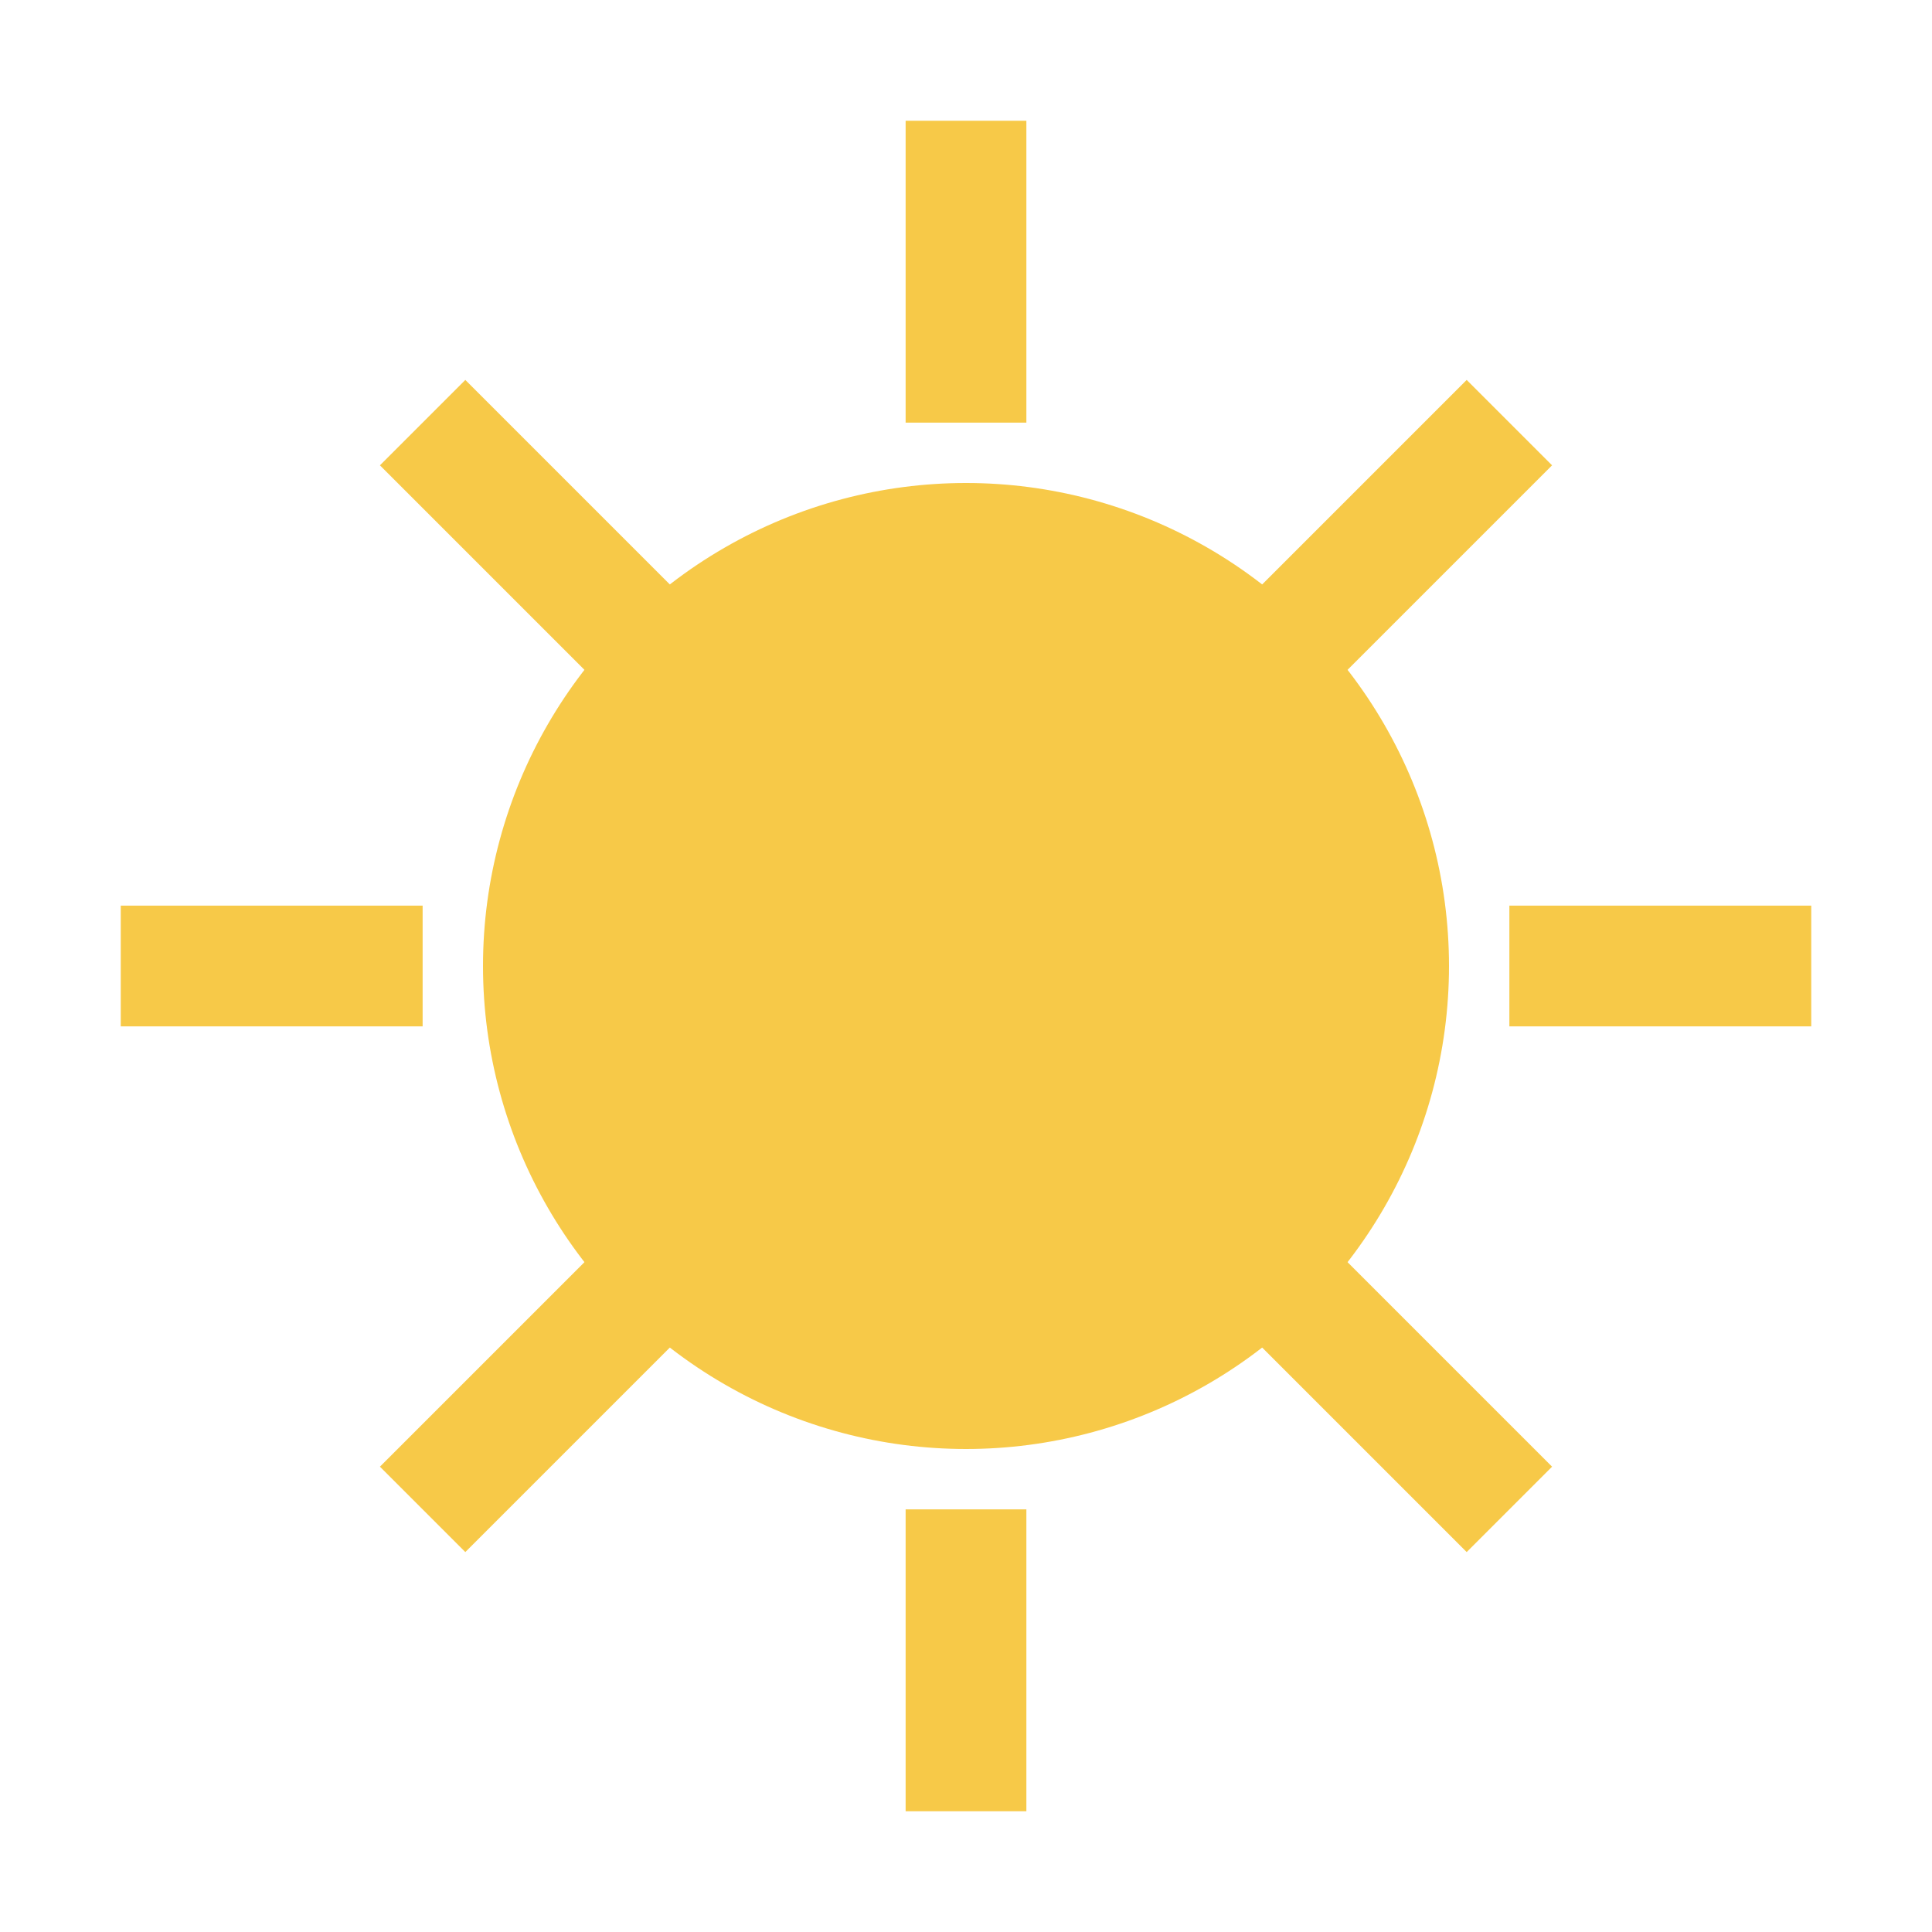 <?xml version="1.0" encoding="UTF-8"?>
<svg xmlns="http://www.w3.org/2000/svg" width="32" height="32" viewBox="0 0 32 32"><circle cx="16" cy="16" r="8" fill="#F7C948"/><g stroke="#F7C948" stroke-width="2"><line x1="16" y1="2" x2="16" y2="7"/><line x1="16" y1="25" x2="16" y2="30"/><line x1="2" y1="16" x2="7" y2="16"/><line x1="25" y1="16" x2="30" y2="16"/><line x1="7" y1="7" x2="11" y2="11"/><line x1="21" y1="21" x2="25" y2="25"/><line x1="21" y1="11" x2="25" y2="7"/><line x1="7" y1="25" x2="11" y2="21"/></g></svg>